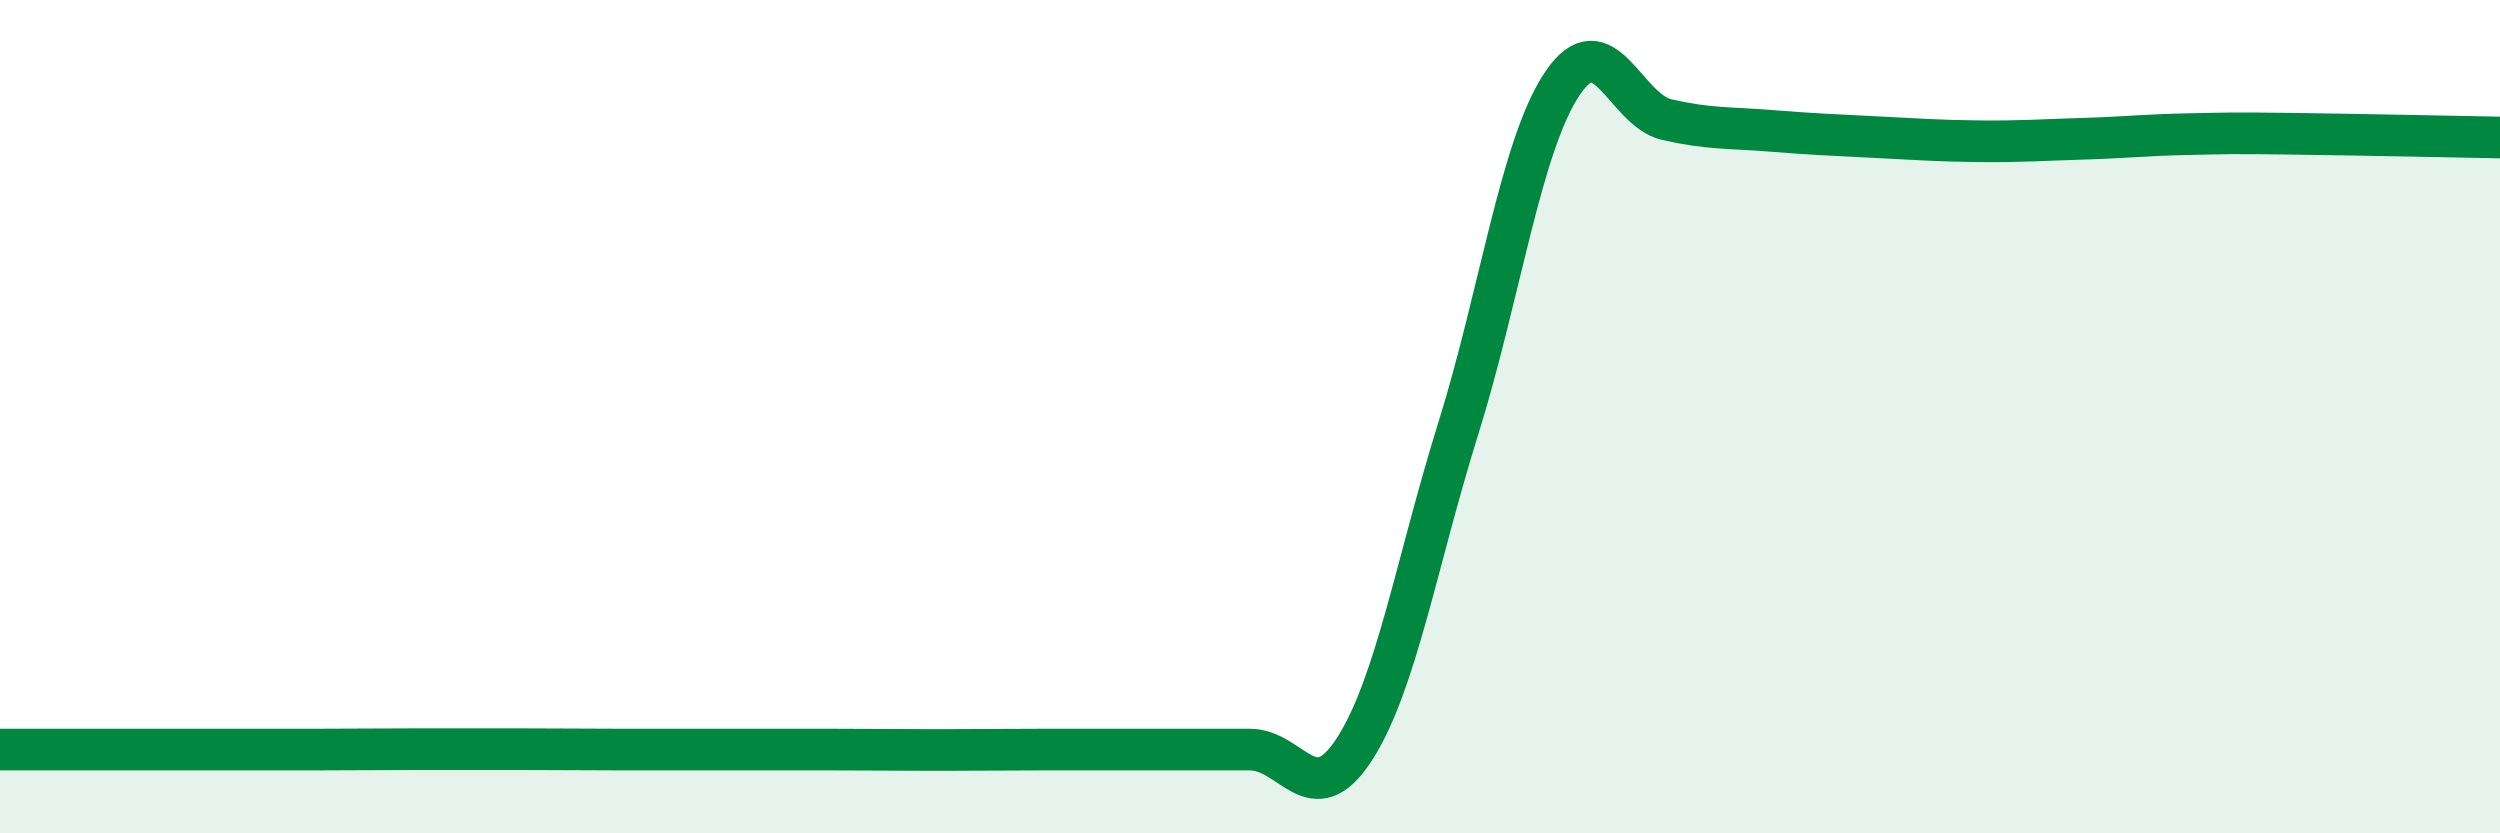 
    <svg width="60" height="20" viewBox="0 0 60 20" xmlns="http://www.w3.org/2000/svg">
      <path
        d="M 0,17.99 C 0.5,17.99 1.5,17.99 2.5,17.99 C 3.5,17.99 4,17.99 5,17.99 C 6,17.99 6.5,17.99 7.5,17.99 C 8.5,17.99 9,17.98 10,17.98 C 11,17.98 11.5,17.98 12.5,17.98 C 13.5,17.98 14,17.99 15,17.99 C 16,17.99 16.5,17.99 17.5,17.99 C 18.5,17.99 19,17.99 20,17.99 C 21,17.99 21.5,18 22.5,18 C 23.5,18 24,17.99 25,17.99 C 26,17.99 26.5,17.99 27.5,17.99 C 28.5,17.99 29,17.99 30,17.99 C 31,17.99 31.5,19.53 32.5,17.99 C 33.5,16.45 34,13.48 35,10.28 C 36,7.08 36.5,3.48 37.5,2 C 38.5,0.52 39,2.64 40,2.87 C 41,3.1 41.5,3.06 42.5,3.14 C 43.5,3.22 44,3.24 45,3.29 C 46,3.34 46.5,3.38 47.5,3.39 C 48.5,3.4 49,3.36 50,3.33 C 51,3.3 51.5,3.24 52.5,3.22 C 53.5,3.2 53.5,3.19 55,3.21 C 56.5,3.23 59,3.28 60,3.3L60 20L0 20Z"
        fill="#008740"
        opacity="0.1"
        stroke-linecap="round"
        stroke-linejoin="round"
      />
      <path
        d="M 0,17.99 C 0.5,17.99 1.5,17.99 2.5,17.99 C 3.5,17.99 4,17.99 5,17.99 C 6,17.99 6.5,17.99 7.5,17.99 C 8.5,17.99 9,17.98 10,17.98 C 11,17.98 11.5,17.98 12.5,17.98 C 13.5,17.98 14,17.99 15,17.99 C 16,17.99 16.5,17.99 17.5,17.99 C 18.5,17.99 19,17.99 20,17.99 C 21,17.99 21.5,18 22.5,18 C 23.5,18 24,17.99 25,17.99 C 26,17.99 26.5,17.99 27.5,17.99 C 28.5,17.99 29,17.99 30,17.99 C 31,17.99 31.5,19.53 32.5,17.99 C 33.5,16.45 34,13.48 35,10.28 C 36,7.08 36.5,3.48 37.5,2 C 38.5,0.52 39,2.64 40,2.87 C 41,3.1 41.5,3.06 42.5,3.14 C 43.5,3.22 44,3.24 45,3.29 C 46,3.34 46.5,3.38 47.5,3.39 C 48.5,3.4 49,3.36 50,3.33 C 51,3.3 51.5,3.24 52.5,3.22 C 53.5,3.2 53.5,3.19 55,3.21 C 56.5,3.23 59,3.28 60,3.3"
        stroke="#008740"
        stroke-width="1"
        fill="none"
        stroke-linecap="round"
        stroke-linejoin="round"
      />
    </svg>
  